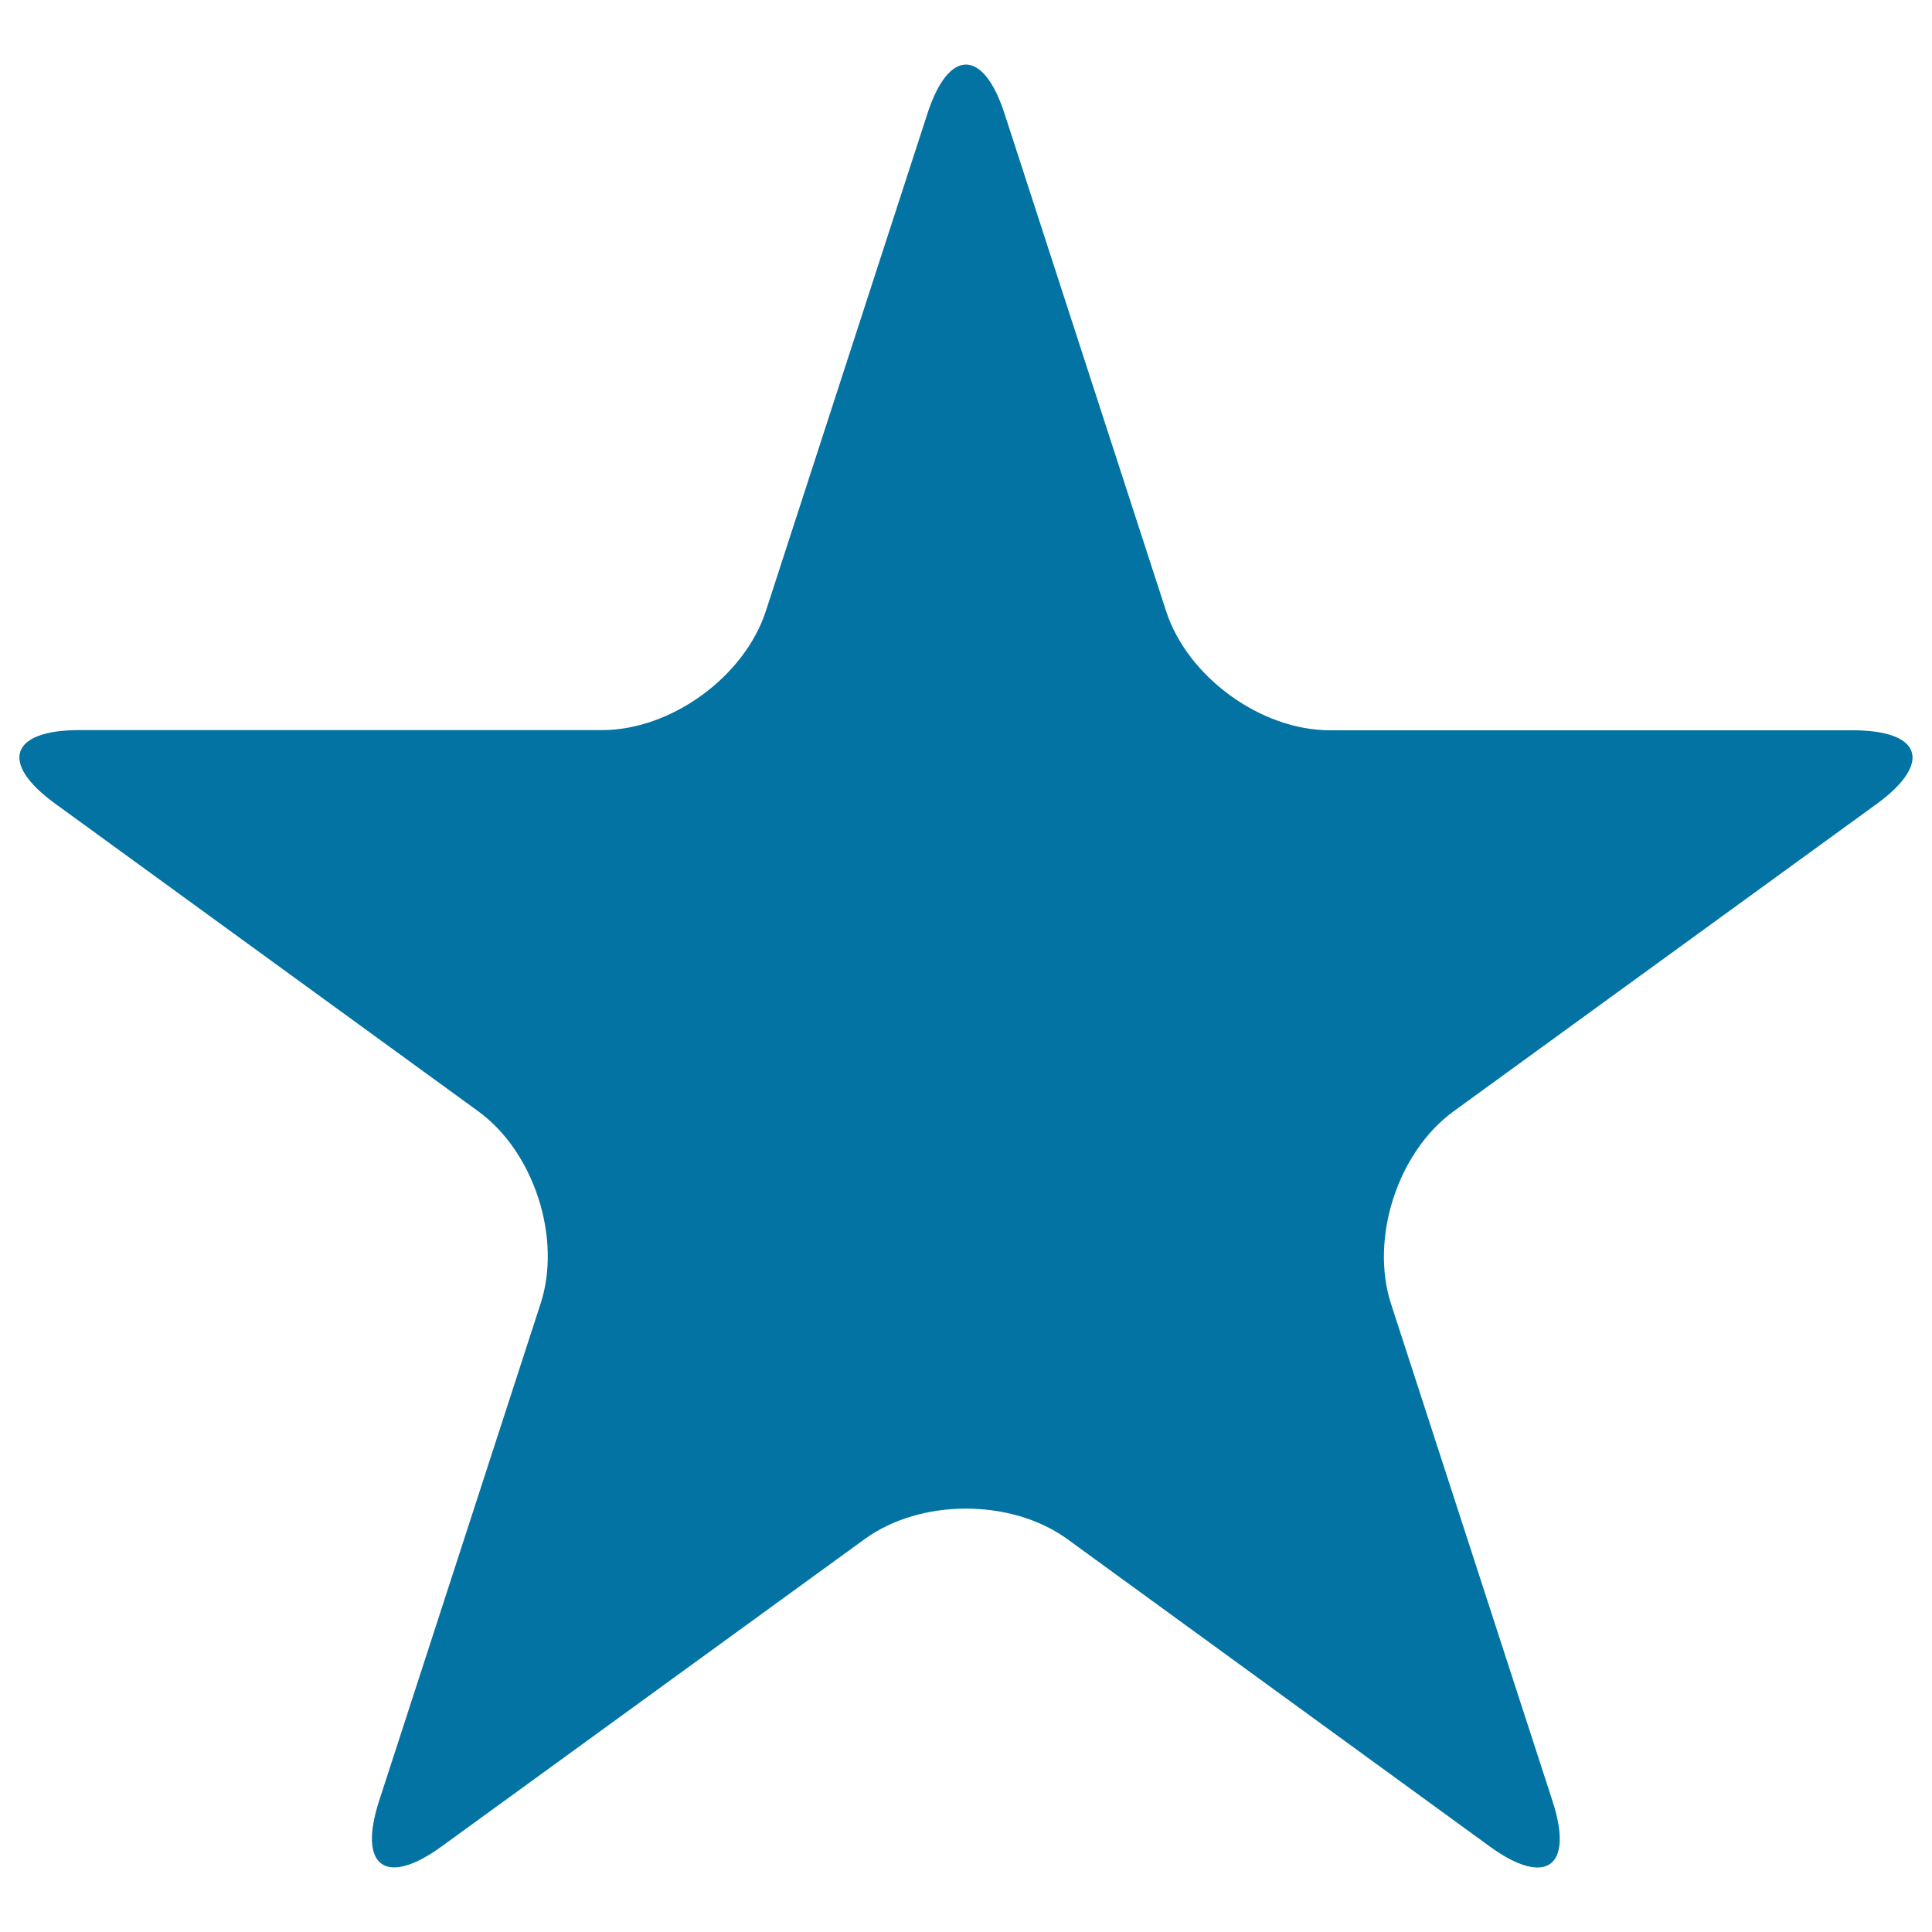 <svg xmlns="http://www.w3.org/2000/svg" viewBox="0 0 1000 1000" style="fill:#0273a2">
<title>Favorites Star SVG icon</title>
<g><path d="M520,59l83.6,257.4c11.1,34,49,61.6,84.8,61.6h270.6c35.8,0,41.3,17,12.4,38.1l-219,159.1c-29,21.1-43.4,65.7-32.4,99.7l83.6,257.4c11.1,34-3.4,44.5-32.4,23.5L552.4,796.6c-29-21-75.9-21-104.8,0L228.6,955.7c-29,21.1-43.4,10.5-32.4-23.5l83.6-257.4c11.1-34-3.4-78.7-32.4-99.7L28.6,416c-29-21-23.4-38.1,12.4-38.1h270.6c35.8,0,73.7-27.6,84.8-61.6L480,58.9C491,24.9,509,24.9,520,59z"/></g>
</svg>
